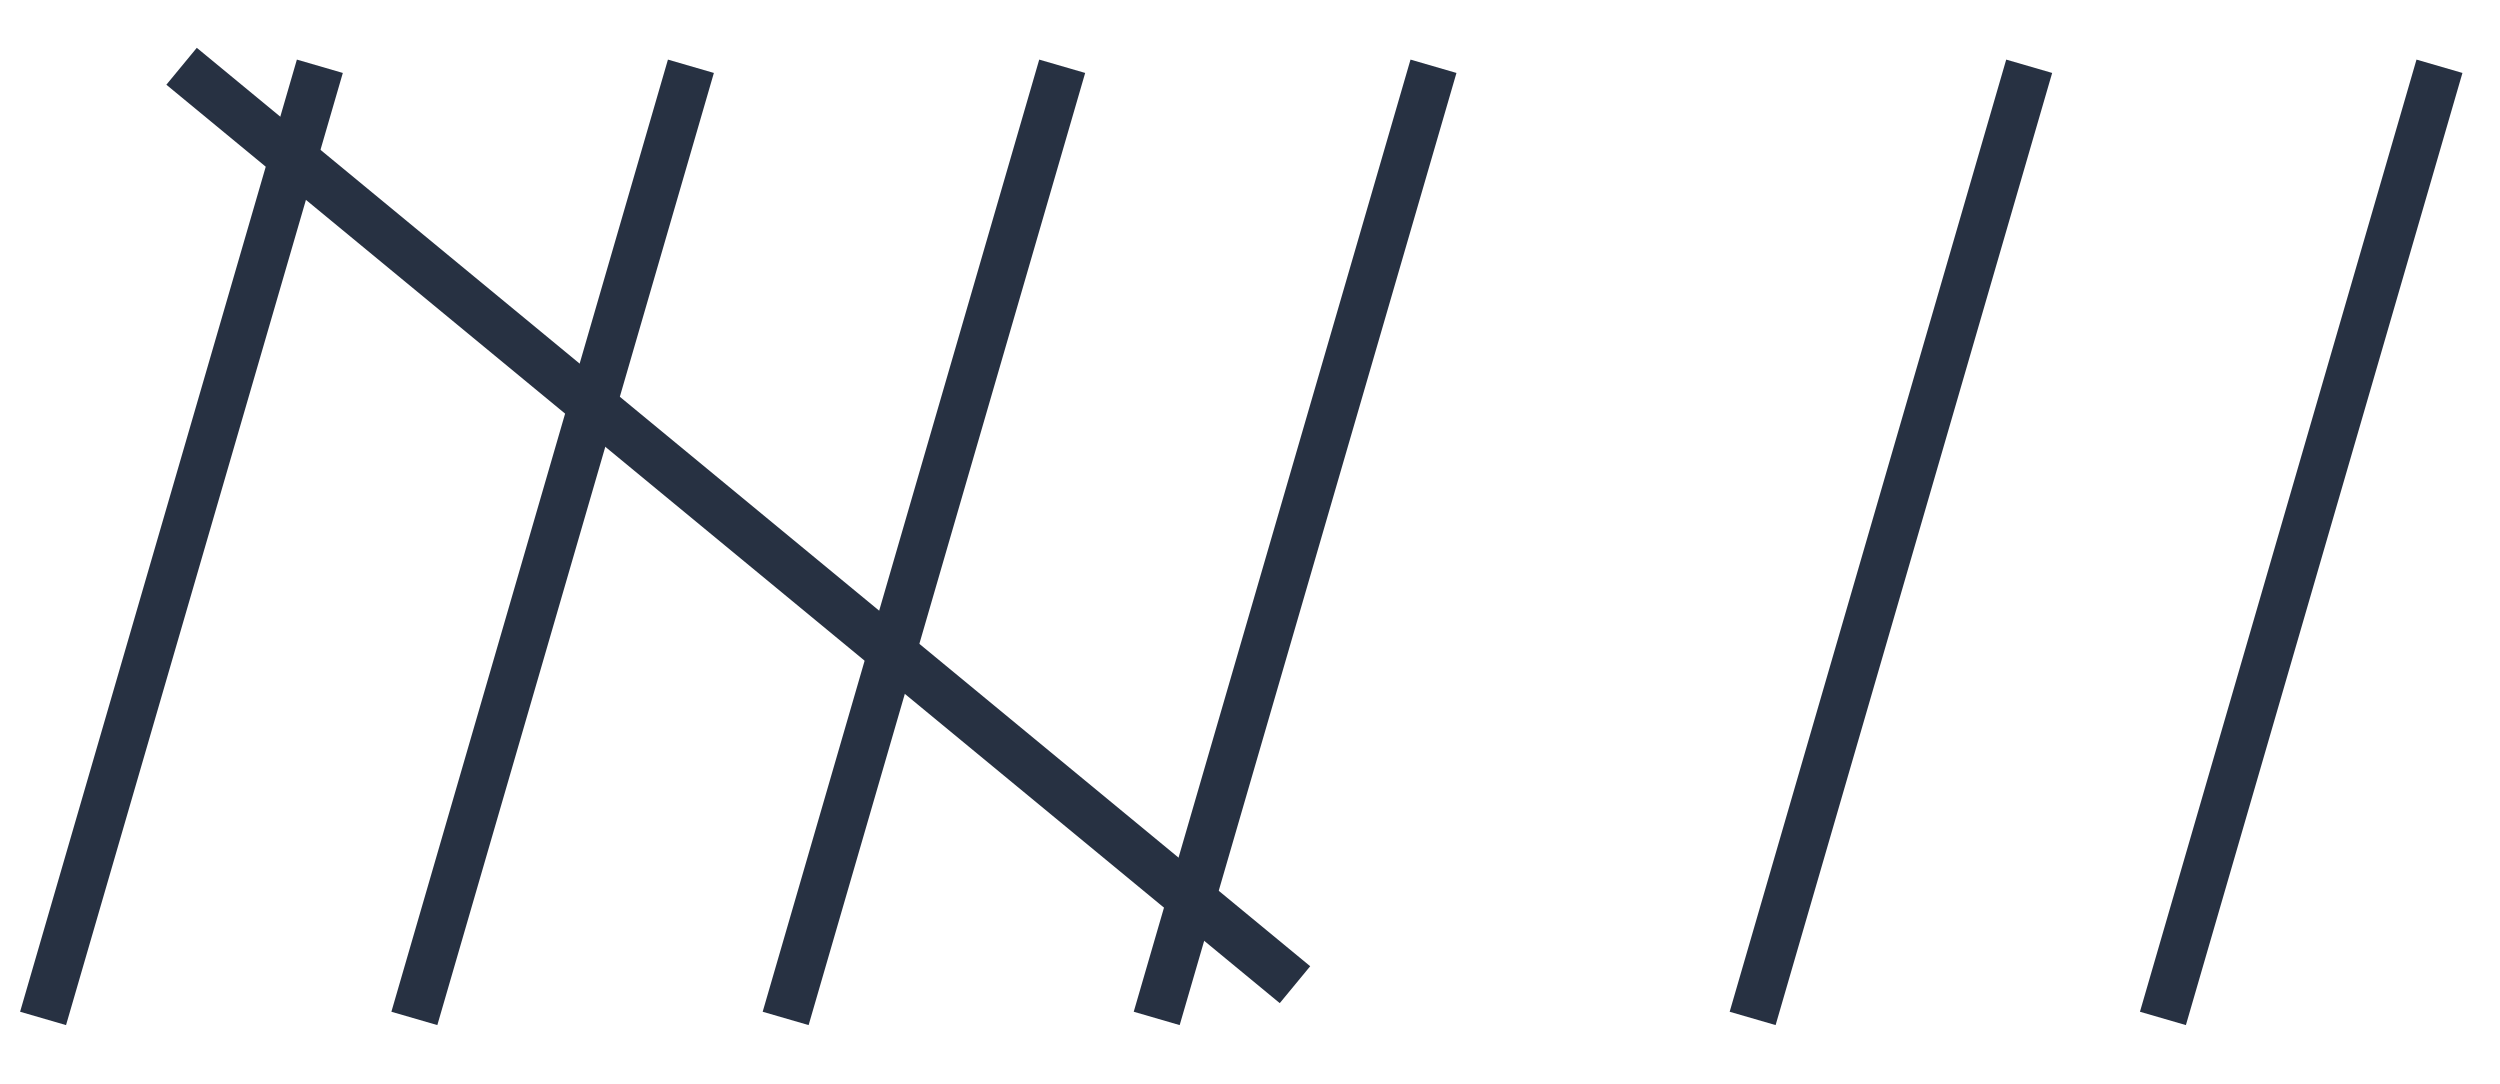 <svg xmlns="http://www.w3.org/2000/svg" width="104.5" height="45.33" viewBox="0 0 104.5 45.33"><title>7 Line</title><line x1="13.37" y1="2.77" x2="1.8" y2="42.57" fill="none" stroke="#273142" stroke-miterlimit="10" stroke-width="2"/><line x1="28.88" y1="2.77" x2="17.32" y2="42.57" fill="none" stroke="#273142" stroke-miterlimit="10" stroke-width="2"/><line x1="44.4" y1="2.77" x2="32.84" y2="42.57" fill="none" stroke="#273142" stroke-miterlimit="10" stroke-width="2"/><line x1="59.92" y1="2.77" x2="48.35" y2="42.57" fill="none" stroke="#273142" stroke-miterlimit="10" stroke-width="2"/><line x1="84.82" y1="2.77" x2="73.26" y2="42.57" fill="none" stroke="#273142" stroke-miterlimit="10" stroke-width="2"/><line x1="101.97" y1="2.77" x2="90.41" y2="42.57" fill="none" stroke="#273142" stroke-miterlimit="10" stroke-width="2"/><line x1="7.59" y1="2.77" x2="54.13" y2="41.16" fill="none" stroke="#273142" stroke-miterlimit="10" stroke-width="2"/></svg>